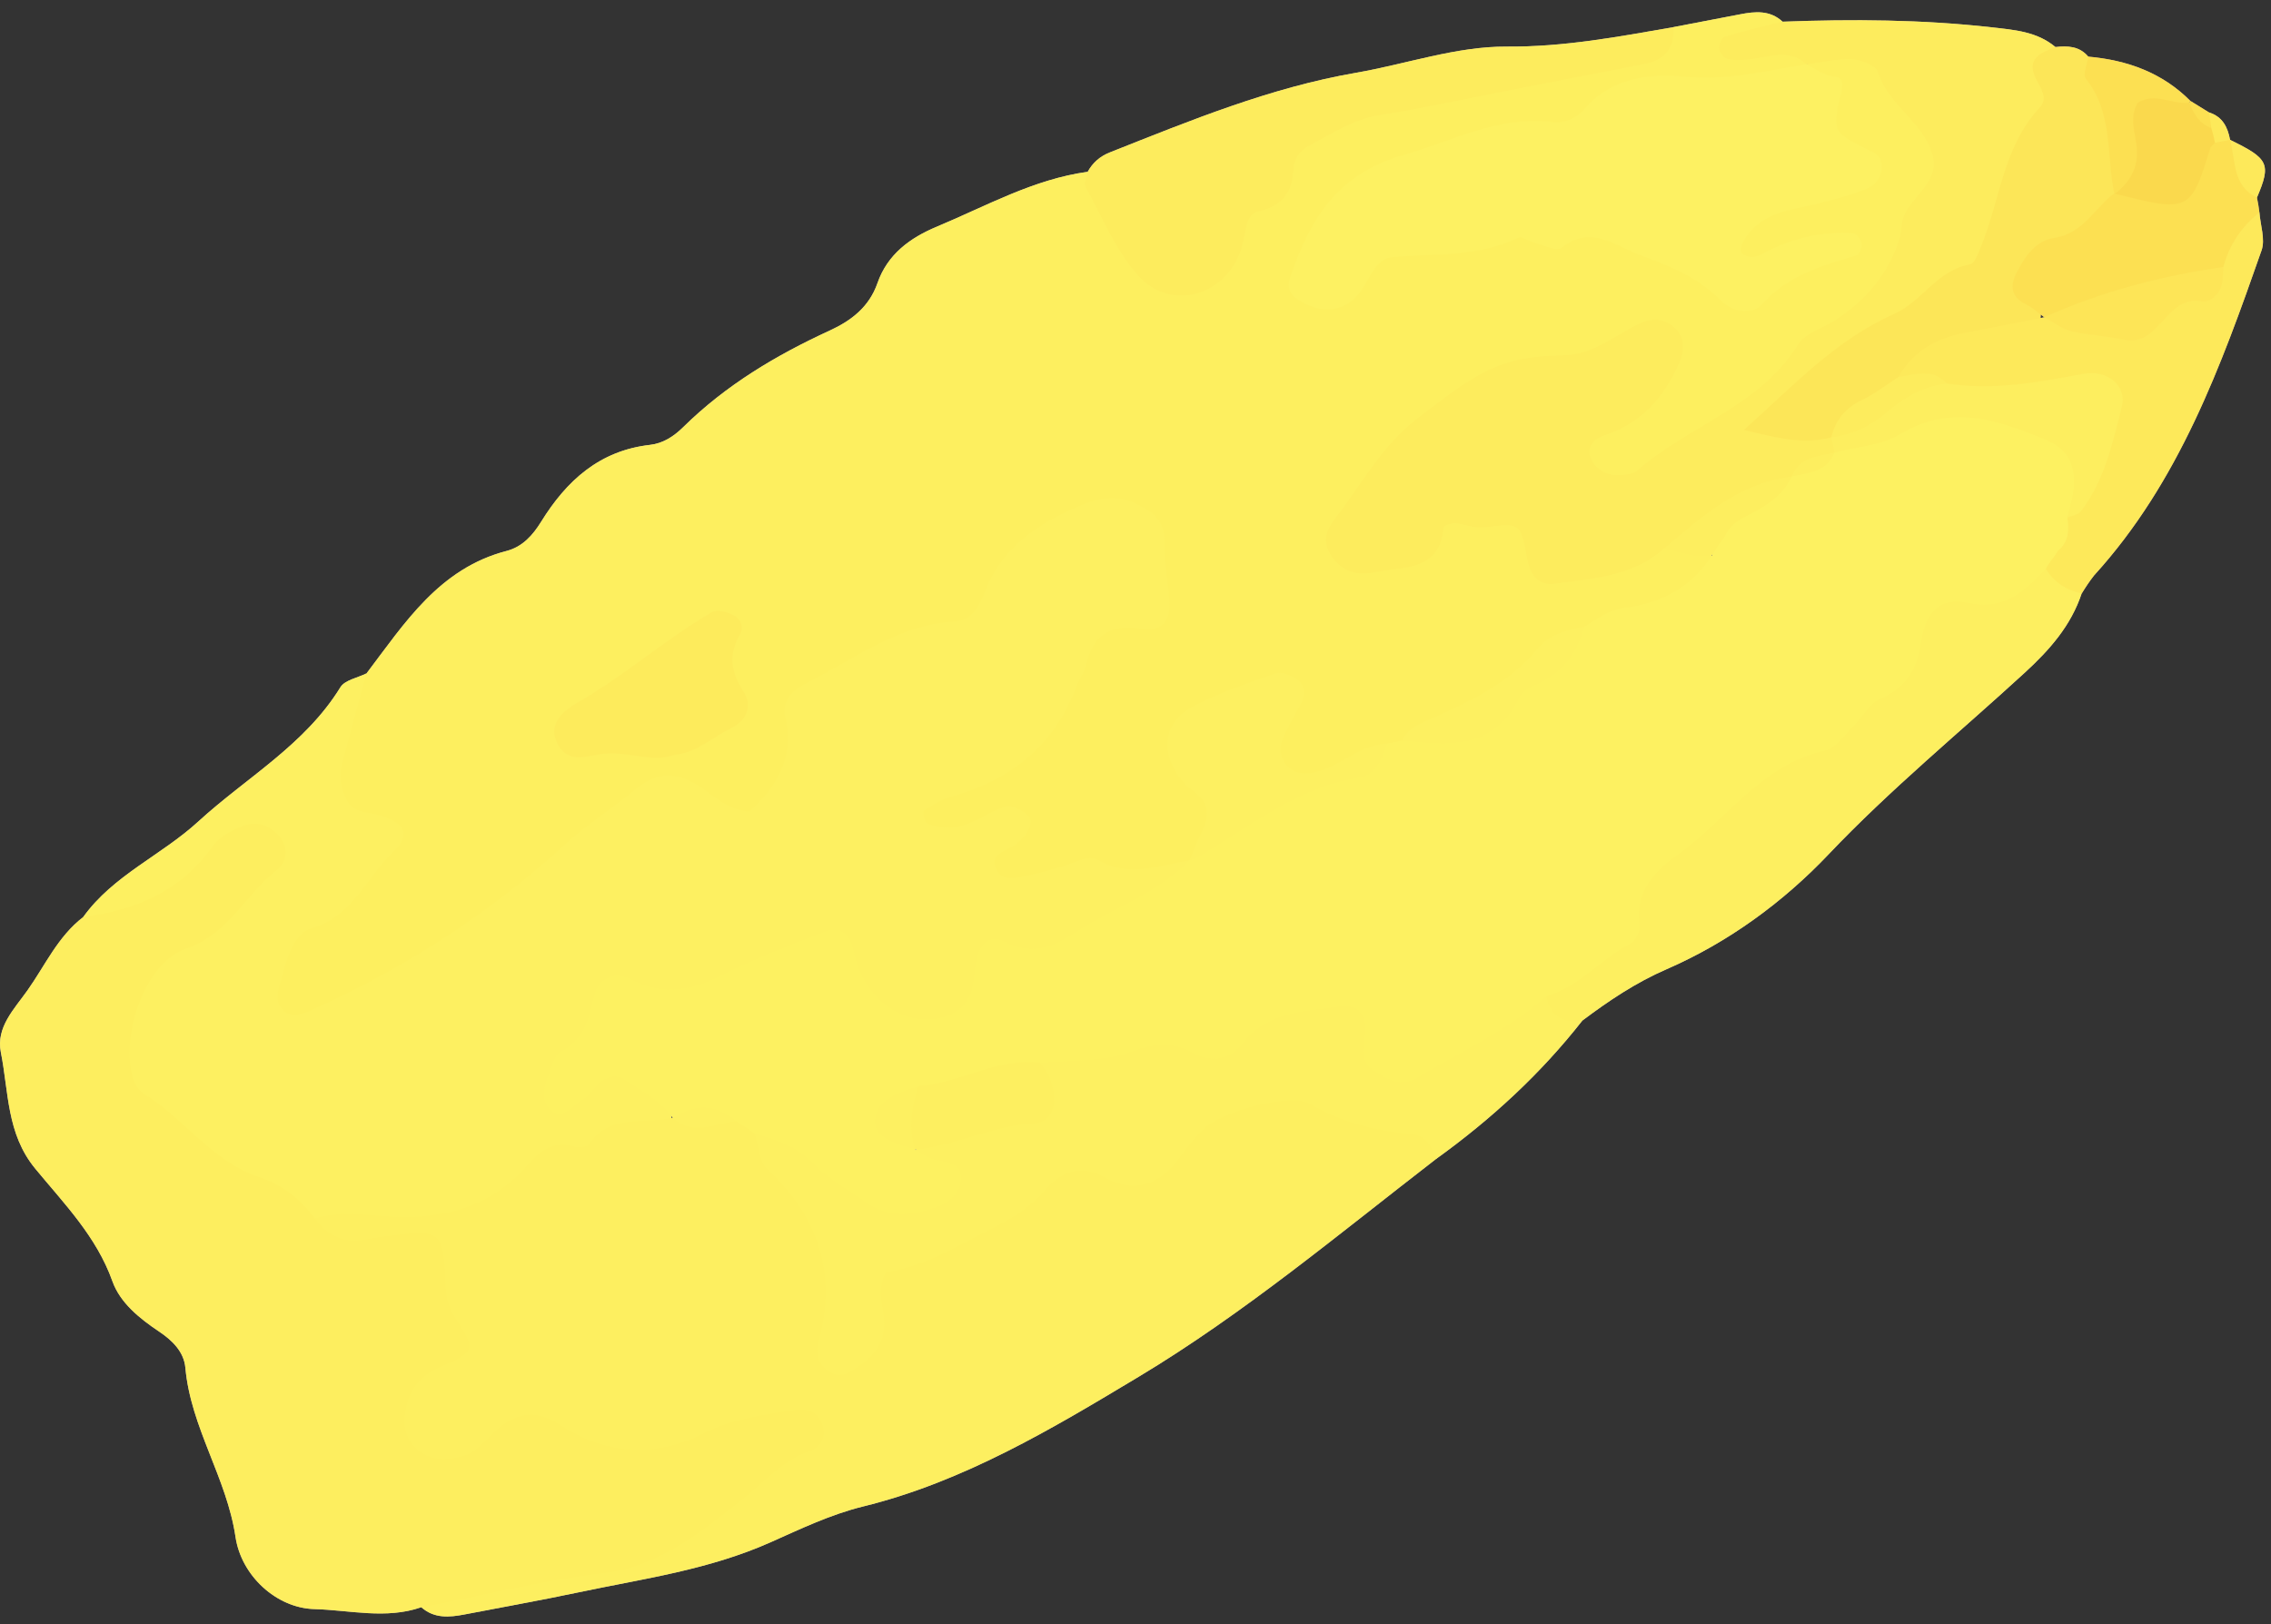 <svg width="151" height="108" viewBox="0 0 151 108" fill="none" xmlns="http://www.w3.org/2000/svg">
<rect x="0" y="0" width="151" height="108" fill="#333333" stroke="none"/>
<path d="M24.37 44.782C26.913 41.425 29.216 37.797 33.682 36.638C34.747 36.362 35.431 35.582 35.975 34.703C37.671 31.962 39.859 29.966 43.225 29.583C44.089 29.485 44.802 29.02 45.436 28.396C48.257 25.617 51.599 23.62 55.174 21.979C56.612 21.319 57.793 20.406 58.342 18.829C59.011 16.907 60.511 15.814 62.3 15.069C65.582 13.7 68.717 11.922 72.318 11.425C73.925 12.533 74.587 14.37 75.733 15.835C77.436 18.014 79.735 18.73 81.008 15.979C85.385 6.512 93.941 5.485 102.692 4.365C105.62 3.99 108.9 4.273 111.266 1.803C112.743 1.521 114.221 1.239 115.696 0.953C116.703 0.756 117.687 0.666 118.525 1.441C117.134 3.448 121.104 2.53 120.099 4.329C119.515 5.256 118.594 5.985 117.602 5.923C111.487 5.539 106.175 8.839 100.303 9.567C96.712 10.012 93.344 11.36 90.393 13.445C88.904 14.496 87.631 15.998 88.201 18.211C96.976 14.409 105.728 12.532 114.317 18.244C116.643 19.791 117.686 17.819 119.65 17.086C117.777 17.402 115.856 19.401 114.939 16.807C114.334 15.098 116.041 14.158 117.378 13.361C118.847 12.486 120.706 12.58 122.421 11.24C120.264 9.409 122.179 6.311 120.094 4.319C122.012 2.029 124.154 2.477 125.799 4.349C127.991 6.844 130.403 9.164 128.895 13.376C126.272 20.7 120.04 24.427 114.604 28.983C113.186 30.17 111.437 31.009 109.783 31.903C108.114 32.805 106.377 32.871 105.233 31.136C104.021 29.297 105.617 28.405 106.821 27.442C107.984 26.512 109.502 25.846 109.599 23.8C102.285 24.458 95.552 26.011 91.436 32.873C90.861 33.831 89.584 34.895 90.734 36.029C91.748 37.03 93.047 36.343 93.961 35.551C97.269 32.678 100.084 32.659 103.157 36.181C105.32 38.659 107.914 36.033 110.324 35.77C111.644 35.611 112.833 35.885 113.815 36.834C113.38 42.024 108.37 40.861 105.577 42.784C101.594 45.074 98.184 48.316 93.784 49.909C93.365 50.149 92.925 50.349 92.48 50.537C91.858 50.824 91.211 51.048 90.573 51.294C85.324 53.315 84.552 52.808 84.108 46.708C81.239 47.813 77.391 47.88 80.625 52.606C81.758 54.262 80.982 55.885 79.841 57.312C79.502 57.667 79.116 57.959 78.691 58.204C75.262 59.587 71.566 58.474 68.055 59.327C66.901 59.607 65.079 59.093 65.333 57.769C65.817 55.257 64.526 55.951 63.212 56.047C61.987 56.136 60.701 55.983 60.467 54.42C60.282 53.184 61.228 52.514 62.182 52.158C66.607 50.504 69.688 47.55 71.426 43.136C72.031 41.599 73.534 41.026 74.908 40.287C76.661 39.344 76.361 37.692 75.704 36.239C75.001 34.682 73.585 34.723 72.174 35.146C71.183 35.444 70.036 35.8 69.518 36.62C66.705 41.073 62.36 43.099 57.625 44.751C55.062 45.646 53.8 47.707 53.209 50.533C52.548 53.7 50.624 55.868 46.879 54.064C43.755 52.559 41.65 54.469 39.566 56.259C34.617 60.512 29.472 64.477 23.499 67.196C21.734 67.999 19.521 69.662 17.996 67.331C16.588 65.182 18.067 63.078 19.554 61.337C20.555 60.164 22.03 59.489 22.999 58.276C23.711 57.383 24.916 56.456 23.668 55.204C19.897 51.428 21.879 48.099 24.375 44.782H24.37Z" fill="#FFF1F3"/>
<path d="M24.37 44.782C23.833 46.761 23.282 48.734 22.767 50.718C22.547 51.57 22.653 52.421 23.057 53.208C23.522 54.114 24.47 53.964 25.258 54.215C27.017 54.776 27.323 55.522 26.137 56.657C24.354 58.361 23.459 60.942 20.695 61.744C19.654 62.046 19.133 63.483 18.834 64.679C18.631 65.493 18.128 66.432 18.768 67.114C19.433 67.824 20.292 67.36 21.103 66.991C27.13 64.24 32.607 60.678 37.51 56.205C39.02 54.828 40.767 53.718 42.35 52.417C43.766 51.252 45.103 51.365 46.562 52.325C47.542 52.97 48.41 53.876 49.837 53.962C51.642 52.322 52.807 50.411 52.221 47.73C51.966 46.569 52.629 45.923 53.687 45.393C56.856 43.8 59.715 41.526 63.483 41.333C64.649 41.273 65.136 40.247 65.523 39.266C66.675 36.335 69.092 34.784 71.809 33.627C72.902 33.162 74.125 32.886 75.302 33.393C76.407 33.871 77.418 34.419 77.409 35.942C77.401 37.297 77.67 38.651 77.761 40.009C77.843 41.246 77.276 42.038 75.916 41.825C73.764 41.491 72.674 42.236 72.202 44.253C72.087 44.741 71.757 45.174 71.577 45.653C70.096 49.605 67.176 51.888 63.196 52.998C62.569 53.173 61.983 53.545 61.437 53.913C61.343 53.975 61.465 54.673 61.634 54.749C62.071 54.944 62.59 55.023 63.077 55.027C64.516 55.041 65.584 54.008 66.875 53.63C67.255 53.519 67.852 53.84 68.232 54.12C68.751 54.503 68.496 55.048 68.214 55.475C68.033 55.75 67.741 55.956 67.483 56.176C66.912 56.658 65.616 56.759 66.328 57.945C66.708 58.578 67.545 58.399 68.198 58.251C69.192 58.023 70.193 57.792 71.149 57.443C71.804 57.205 72.445 56.861 73.094 57.231C75.11 58.376 77.092 57.53 79.087 57.22C77.498 61.874 73.005 62.469 69.303 64.069C68.097 64.591 66.844 64.615 65.801 65.796C62.355 69.697 59.807 69.957 56.669 66.134C54.765 63.815 53.248 63.965 51.014 64.955C48.525 66.059 46.041 67.203 43.157 66.942C40.248 66.68 39.93 69.57 38.155 71.279C41.346 70.652 44.126 70.423 44.658 74.392C40.356 76.947 35.745 78.919 31.359 81.332C28.355 82.984 24.481 82.585 20.966 81.716C17.61 80.056 14.298 78.349 11.422 75.865C6.267 71.408 6.407 66.06 11.939 61.885C13.654 60.59 15.715 59.652 16.44 56.878C12.669 58.502 10.311 63.221 5.533 60.983C7.524 58.206 10.726 56.886 13.183 54.632C16.38 51.703 20.271 49.543 22.635 45.7C22.931 45.22 23.778 45.078 24.369 44.779L24.37 44.782Z" fill="#FFF6F7"/>
<path d="M20.922 81.035C23.101 80.375 25.317 81.047 27.526 80.934C30.675 80.773 33.126 79.741 35.107 77.446C35.97 76.445 36.853 75.883 38.203 76.254C38.497 76.335 39.033 76.288 39.162 76.099C40.57 74.029 42.842 74.791 44.734 74.335C44.948 74.27 45.162 74.205 45.376 74.135C46.261 73.88 47.165 73.836 48.082 73.884C48.554 73.932 49.005 74.055 49.443 74.235C49.869 74.455 50.257 74.727 50.615 75.045C50.96 75.379 51.261 75.751 51.541 76.141C54.388 79.806 57.344 83.433 56.231 88.941C56.741 84.327 59.959 83.015 63.294 81.582C67.4 79.815 70.615 75.848 75.834 76.826C76.736 76.995 77.525 75.797 78.334 75.168C83.21 71.377 90.701 71.393 95.371 75.217C95.963 75.702 95.869 76.424 95.485 77.071C89.017 82.063 82.726 87.338 75.72 91.549C69.928 95.029 64.072 98.539 57.377 100.183C55.234 100.709 53.197 101.687 51.233 102.562C47.104 104.403 42.748 104.985 38.437 105.896C35.936 106.425 33.416 106.869 30.906 107.357C29.88 107.556 28.877 107.645 28.012 106.881C29.743 104.497 32.514 104.526 34.954 104.212C41.321 103.393 46.743 100.881 51.083 95.651C44.513 100.113 37.106 94.315 30.364 97.858C28.964 98.594 27.318 97.686 26.447 96.191C25.482 94.534 25.868 92.923 26.811 91.355C29.943 86.147 29.422 84.898 23.587 83.519C22.227 83.197 20.865 82.879 20.924 81.034L20.922 81.035Z" fill="#FFF2F4"/>
<path d="M20.921 81.035C21.692 82.059 22.676 82.642 23.998 82.481C24.507 82.42 25.009 82.307 25.516 82.243C29.423 81.751 29.476 81.751 29.619 85.614C29.653 86.536 29.945 87.169 30.427 87.908C31.567 89.659 31.571 89.899 29.498 90.787C28.068 91.4 27.262 92.206 26.974 93.672C26.762 94.756 26.904 95.715 27.795 96.439C28.67 97.151 29.679 97.131 30.71 96.863C31.77 96.587 32.337 95.675 33.112 95.025C34.395 93.948 35.647 93.728 37.256 94.776C40.272 96.741 43.583 96.981 46.837 95.306C48.719 94.338 50.745 94.129 52.752 93.783C53.648 93.629 54.481 93.883 54.72 94.91C54.897 95.67 54.497 96.266 53.795 96.506C51.961 97.135 50.789 98.585 49.338 99.717C46.61 101.844 43.893 104.157 40.092 104.608C36.032 105.089 32.035 106.101 28.01 106.881C25.658 107.699 23.256 107.068 20.897 107.004C18.392 106.937 16.041 104.793 15.659 102.203C15.078 98.276 12.682 94.933 12.326 90.96C12.229 89.88 11.443 89.126 10.57 88.543C9.265 87.67 7.983 86.629 7.474 85.201C6.411 82.216 4.253 80.034 2.337 77.706C0.429 75.385 0.583 72.604 0.056 69.976C-0.277 68.317 0.954 67.092 1.829 65.855C3.006 64.191 3.854 62.267 5.533 60.985C9.023 60.539 12.03 59.269 14.157 56.265C14.609 55.627 15.48 55.183 16.251 54.9C17.081 54.595 17.935 54.894 18.545 55.596C19.232 56.387 19.066 57.339 18.391 57.861C16.289 59.487 15.224 62.104 12.33 63.095C9.682 64.003 8.083 68.653 8.763 71.446C8.877 71.911 9.147 72.487 9.526 72.717C12.26 74.376 14.073 77.262 17.302 78.31C18.711 78.767 20 79.748 20.923 81.037L20.921 81.035Z" fill="#FFEDF0"/>
<path d="M120.113 4.275C118.935 3.17 117.609 3.815 116.322 3.939C115.835 3.986 115.324 4.019 114.857 3.912C114.626 3.859 114.343 3.49 114.315 3.239C114.286 2.98 114.482 2.503 114.677 2.443C115.943 2.06 117.237 1.767 118.521 1.442C123.17 1.267 127.812 1.295 132.444 1.818C133.944 1.989 135.441 2.098 136.665 3.126C136.023 10.391 134.392 17.171 127.518 21.277C124.725 22.945 121.956 24.698 119.658 26.969C117.964 28.642 120.523 27.791 120.801 28.382C121.248 28.564 121.629 28.826 121.95 29.175C122.165 29.623 122.147 30.061 121.904 30.491C121.28 31.198 120.47 31.657 119.683 32.148C119.301 32.401 118.898 32.616 118.486 32.813C115.819 33.913 113.519 35.806 110.645 36.464C108.603 38.311 105.988 38.447 103.467 38.802C102.216 38.98 101.735 38.213 101.521 37.011C101.13 34.808 101.049 34.754 98.804 35.05C98.065 35.148 97.486 34.879 96.832 34.793C96.552 34.757 95.99 34.939 95.981 35.058C95.74 38.046 93.26 37.645 91.397 38.05C89.954 38.364 88.952 37.776 88.39 36.729C87.887 35.791 88.339 35.046 88.846 34.39C90.595 32.13 91.877 29.629 94.325 27.764C98.097 24.89 99.624 23.682 103.884 23.639C105.942 23.617 107.316 22.323 108.971 21.545C109.861 21.127 110.63 21.166 111.32 21.779C112.056 22.433 112.007 23.309 111.647 24.131C110.656 26.401 109.136 28.144 106.696 28.938C105.964 29.176 105.47 29.754 105.768 30.462C106.115 31.289 106.922 31.688 107.866 31.59C108.197 31.557 108.603 31.517 108.833 31.316C112.248 28.321 116.995 27.051 119.557 22.91C120.036 22.135 121.241 21.82 122.089 21.26C124.149 19.899 125.653 18.102 126.356 15.7C126.451 15.376 126.417 15.017 126.497 14.687C126.888 13.07 129.099 12.218 128.473 10.203C127.812 8.078 125.558 6.978 124.872 4.795C124.734 4.356 123.759 3.963 123.152 3.934C122.147 3.884 121.127 4.146 120.114 4.277V4.275H120.113Z" fill="#FFE6EA"/>
<path d="M95.483 77.071C95.199 76.235 94.813 75.487 93.799 75.406C91.413 75.215 89.181 74.626 87.071 73.4C85.817 72.672 81.288 73.888 80.029 75.08C79.416 75.659 78.899 76.351 78.399 77.036C77.103 78.806 75.385 79.391 73.497 78.322C71.735 77.325 70.439 78.028 69.438 79.201C68.044 80.834 66.188 81.54 64.405 82.507C62.609 83.479 60.805 84.317 58.905 84.618C58.273 85.765 58.717 86.773 58.787 87.771C58.882 89.109 58.258 90.046 57.213 90.775C56.655 91.163 56.072 91.653 55.368 91.339C54.489 90.948 54.164 90.172 54.42 89.236C55.663 84.69 54.436 80.928 51.005 77.739C50.462 77.234 50.434 76.177 50.167 75.376C52.27 74.145 53.688 75.614 55.184 76.681C56.572 77.671 57.874 78.817 59.646 79.051C62.559 79.435 60.743 77.485 60.882 76.495C61.867 74.857 63.618 74.47 65.226 74.166C67.562 73.723 68.703 72.36 69.204 70.212C71.21 68.604 73.777 68.636 76.028 68.549C79.313 68.421 82.26 67.802 85.285 66.506C87.791 65.432 90.7 65.051 92.198 68.516C93.112 70.633 94.555 69.862 95.999 69.172C98.139 68.151 99.914 66.42 102.327 65.929C103.629 66.065 104.537 66.794 105.213 67.867C102.429 71.42 99.141 74.44 95.486 77.071H95.483Z" fill="#FFF6F7"/>
<path d="M105.212 67.867C103.896 68.085 103.094 67.542 102.805 66.24C108.376 59.572 112.895 51.86 121.313 48.039C122.813 47.358 124.456 46.045 124.98 44.605C126.791 39.623 131.015 38.653 135.327 37.617C136.741 37.578 137.815 38.117 138.416 39.45C137.7 41.611 136.284 43.213 134.616 44.744C130.253 48.745 125.678 52.498 121.577 56.819C118.566 59.991 114.903 62.675 110.825 64.446C108.752 65.347 106.973 66.548 105.212 67.868V67.867Z" fill="#FFF2F4"/>
<path d="M111.263 1.805C111.359 3.238 110.658 4.007 109.276 4.269C106.1 4.872 102.93 5.505 99.757 6.123C97.084 6.644 94.422 7.231 91.735 7.653C89.983 7.928 88.586 8.873 87.089 9.66C86.434 10.005 86.032 10.538 85.999 11.255C85.924 12.812 85.271 13.689 83.647 14.063C82.835 14.249 82.831 15.395 82.62 16.232C81.78 19.578 77.969 20.843 75.695 18.341C74.181 16.676 73.294 14.436 72.181 12.424C72.051 12.19 72.263 11.765 72.318 11.429C72.656 10.817 73.13 10.397 73.803 10.131C79.143 8.014 84.454 5.828 90.162 4.84C93.511 4.26 96.849 3.075 100.185 3.099C103.986 3.127 107.597 2.446 111.263 1.806V1.805Z" fill="#FFE7EB"/>
<path d="M121.764 29.075C119.891 29.585 118.093 29.101 115.964 28.587C119.212 25.685 122.044 22.611 125.953 20.876C127.803 20.055 128.812 17.957 130.995 17.586C131.303 17.534 131.548 16.813 131.733 16.364C133.001 13.28 133.19 9.75 135.634 7.146C136.182 6.563 135.714 5.885 135.399 5.285C134.674 3.9 135.69 3.524 136.663 3.128C137.482 3.032 138.263 3.067 138.85 3.765C141.151 6.441 141.856 9.508 141.094 12.935C140.652 14.231 139.931 15.482 138.708 15.982C136.089 17.051 135.791 19.209 135.646 21.543C133.29 23.652 129.672 23.005 127.419 25.327C125.861 26.667 124.198 27.863 122.425 28.904C122.206 28.964 121.984 29.019 121.762 29.075H121.764Z" fill="#FDD2D9"/>
<path d="M126.221 25.073C127.183 23.368 128.702 22.497 130.576 22.143C132.361 21.806 134.143 21.448 135.927 21.099C136.153 21.046 136.379 20.992 136.604 20.935C140.619 21.452 144.253 20.912 146.769 17.272C147.599 15.867 148.016 14.001 150.231 14.132C150.293 14.976 150.63 15.916 150.373 16.648C147.671 24.365 144.886 32.056 139.241 38.26C138.94 38.641 138.672 39.046 138.42 39.459L138.417 39.453C137.388 39.262 136.596 38.717 136.03 37.84C136.015 37.625 136 37.409 135.98 37.193C136.044 36.758 136.158 36.337 136.306 35.923C136.599 35.076 136.925 34.243 137.36 33.454C137.889 32.593 138.234 31.651 138.621 30.726C139.96 27.527 139.404 25.826 135.489 26.637C133.494 27.051 131.5 26.939 129.528 26.413C128.37 26.106 127.135 25.985 126.224 25.074L126.221 25.073Z" fill="#FFDCE2"/>
<path d="M150.23 14.13C149.03 15.074 148.228 16.282 147.828 17.756C144.161 19.941 140.314 21.485 135.925 21.096V21.099C135.518 20.804 135.142 20.445 134.697 20.229C133.698 19.743 133.646 18.988 134.081 18.147C134.631 17.077 135.336 16.01 136.596 15.821C138.507 15.536 139.265 13.856 140.577 12.853C140.793 12.787 141.011 12.721 141.226 12.652C144.077 12.944 145.443 10.865 146.976 9.045C147.449 8.938 147.882 9.024 148.278 9.3C149.474 10.3 149.796 11.705 150.066 13.136C150.134 13.465 150.188 13.796 150.229 14.129L150.23 14.13Z" fill="#FABEC7"/>
<path d="M140.577 12.855C140.056 10.292 140.506 7.499 138.689 5.228C138.472 4.957 138.785 4.264 138.852 3.766C141.442 3.996 143.769 4.829 145.641 6.713C145.5 6.889 145.359 7.066 145.224 7.246C142.265 7.956 144.233 12.691 140.633 12.881L140.575 12.855H140.577Z" fill="#FABEC7"/>
<path d="M150.067 13.138C148.416 12.352 148.659 10.681 148.279 9.302C150.856 10.55 151.018 10.899 150.067 13.138Z" fill="#FFDCE2"/>
<path d="M145.642 6.712C146.054 6.967 146.468 7.222 146.881 7.477C147.433 7.809 147.499 8.217 147.078 8.704C145.65 8.831 145.255 8.117 145.562 6.833L145.642 6.712Z" fill="#FABEC7"/>
<path d="M147.031 8.509C146.981 8.166 146.931 7.821 146.881 7.477C147.775 7.757 148.124 8.454 148.279 9.301C147.945 9.367 147.61 9.429 147.274 9.49C146.812 9.257 146.712 8.935 147.031 8.508V8.509Z" fill="#FFDCE2"/>
<path d="M137.46 34.427C137.59 35.259 137.551 36.043 136.83 36.631C136.593 37.056 136.233 37.398 136.025 37.841L136.028 37.838C134.601 39.262 133.355 40.626 130.839 40.086C129.028 39.696 128.026 40.673 127.742 42.646C127.469 44.553 126.732 45.733 124.969 46.5C124.262 46.807 123.827 47.707 123.226 48.297C122.632 48.881 122.063 49.755 121.354 49.912C117.092 50.848 114.797 54.53 111.539 56.841C110.116 57.85 108.655 59.274 109.023 61.511C109.087 61.898 108.734 62.588 108.382 62.768C106.422 63.773 105.003 65.639 102.803 66.24C100.229 68.495 97.133 69.922 94.225 71.646C93.151 72.283 92.281 71.792 91.416 71.22C90.604 70.684 90.562 70.024 90.743 69.057C91.035 67.505 90.342 66.722 89.012 66.92C86.702 67.266 84.239 67.223 82.575 69.405C81.773 70.457 80.555 70.669 79.368 70.015C77.908 69.207 76.663 69.383 75.069 69.961C73.244 70.621 71.123 70.464 69.132 70.661C67.12 72.566 64.358 72.498 61.973 73.402C60.621 73.733 59.851 74.37 60.688 75.863C60.743 76.062 60.789 76.258 60.836 76.454C61.276 76.69 61.691 77.035 62.157 77.136C62.988 77.315 63.981 77.321 63.876 78.483C63.798 79.372 63.112 79.959 62.259 80.262C60.586 80.854 58.956 80.991 57.422 79.84C56.339 79.025 55.081 78.387 54.161 77.423C53.025 76.233 51.648 75.758 50.163 75.379C49.79 75.067 49.36 74.838 48.959 74.565C47.605 73.452 46.131 74.565 44.73 74.336C43.829 73.012 42.382 72.409 41.289 71.616C39.792 71.342 39.513 72.677 38.681 73.151C38.021 73.528 37.379 74.584 36.538 73.706C35.899 73.039 36.263 72.095 36.569 71.297C36.748 70.828 36.895 70.158 37.256 69.977C38.829 69.184 39.152 67.787 39.517 66.26C39.781 65.158 40.794 64.545 41.902 65.128C44.114 66.293 46.082 65.876 48.191 64.786C50.286 63.703 52.523 62.888 54.725 62.023C55.883 61.567 56.501 62.027 56.778 63.385C57.323 66.06 59.521 67.981 61.925 67.797C63.191 67.699 64.242 67.135 64.634 65.827C64.827 65.186 64.796 64.48 64.944 63.822C65.152 62.891 65.771 62.117 66.711 62.606C68.483 63.525 69.863 63.122 71.429 62.078C73.941 60.404 76.939 59.493 79.083 57.224C81.412 54.457 83.974 52.148 87.865 51.831C89.571 51.692 91.006 50.676 92.227 49.452C92.562 49.383 92.898 49.317 93.235 49.252C98.464 48.622 101.735 44.856 105.37 41.671C106.219 41.164 106.931 40.558 108.053 40.417C110.444 40.12 112.515 39.036 113.86 36.888C113.823 36.663 113.785 36.437 113.746 36.212C113.778 35.754 113.906 35.322 114.123 34.916C115.416 33.26 117.651 33.055 119.129 31.681C119.784 30.634 121.335 31.186 121.963 30.091C125.585 26.505 129.939 26.002 134.6 27.277C138.546 28.357 139.24 30.269 137.455 34.427H137.46Z" fill="#FFF9F9"/>
<path d="M120.114 4.277C120.554 4.511 120.98 4.779 121.437 4.972C121.963 5.196 122.727 4.89 122.428 6.123C121.795 8.739 121.909 8.792 124.054 9.884C124.517 10.119 124.999 10.246 125.091 10.832C125.214 11.609 124.799 12.256 124.2 12.514C123.117 12.982 121.948 13.264 120.797 13.557C119.48 13.894 118.105 13.989 116.949 14.864C116.165 15.457 115.452 16.598 115.868 16.88C116.58 17.363 117.125 16.884 117.731 16.596C119.454 15.779 121.277 15.382 123.184 15.501C123.406 15.514 123.733 15.909 123.774 16.165C123.816 16.426 123.622 16.932 123.43 16.988C121.145 17.672 118.898 18.287 117.186 20.214C116.485 21.004 115.164 20.746 114.381 19.951C112.883 18.429 110.984 17.667 109.07 16.97C107.408 16.365 105.793 14.9 103.825 16.485C103.501 16.746 102.569 16.273 101.924 16.111C101.595 16.028 101.189 15.694 100.977 15.798C98.308 17.103 95.427 16.852 92.602 17.099C91.512 17.195 91.138 18.379 90.568 19.236C89.532 20.794 87.844 20.984 86.211 19.867C85.749 19.55 85.577 19.065 85.754 18.536C87.046 14.681 88.842 11.586 93.307 10.31C96.568 9.378 99.596 7.701 103.138 8.102C104.074 8.208 104.799 7.887 105.396 7.199C107.166 5.156 109.694 4.878 111.999 5.104C114.827 5.381 117.426 4.698 120.111 4.272V4.275L120.114 4.277Z" fill="#FFF9FA"/>
<path d="M44.902 50.188C43.27 50.779 41.603 49.87 39.913 50.154C38.954 50.315 37.823 50.719 37.152 49.612C36.274 48.16 37.511 47.227 38.395 46.721C41.54 44.926 44.241 42.499 47.358 40.692C47.683 40.504 48.342 40.7 48.756 40.903C49.225 41.133 49.482 41.698 49.206 42.177C48.442 43.508 48.578 44.666 49.413 45.949C50.058 46.94 49.688 47.902 48.578 48.44C47.371 49.027 46.364 50.035 44.901 50.189L44.902 50.188Z" fill="#FFE4E9"/>
<path d="M92.233 49.451C91.962 50.485 91.444 51.57 90.414 51.727C86.209 52.365 83.064 55.045 79.574 57.068C79.431 57.151 79.252 57.172 79.09 57.222C79.351 56.604 79.576 55.967 79.881 55.371C80.402 54.355 80.452 53.452 79.454 52.689C79.186 52.484 78.906 52.28 78.688 52.029C77.126 50.226 77.264 48.09 79.236 47.026C80.989 46.079 82.918 45.444 84.807 44.782C85.193 44.646 85.83 44.887 86.211 45.154C86.846 45.6 86.81 46.259 86.439 46.92C86.027 47.652 85.601 48.383 85.277 49.156C84.995 49.827 85.175 50.542 85.678 51.021C86.19 51.507 86.905 51.501 87.584 51.319C89.209 50.883 90.46 49.513 92.234 49.451H92.233Z" fill="#FFF6F7"/>
<path d="M105.374 41.669C104.933 43.184 104.157 44.446 102.739 45.248C102.155 45.58 101.319 45.823 101.074 46.336C99.376 49.883 96.342 49.617 93.239 49.251C93.619 48.412 94.376 48.132 95.168 47.786C97.785 46.637 100.37 45.4 102.248 43.125C103.069 42.131 104.212 41.898 105.374 41.669Z" fill="#FFF6F7"/>
<path d="M119.135 31.681C118.529 33.017 117.334 33.695 116.117 34.317C115.487 34.641 114.953 35.01 114.678 35.683C114.378 36.065 114.107 36.466 113.865 36.887C112.737 37.163 111.707 36.694 110.645 36.464C113.166 34.32 115.638 32.092 119.135 31.681Z" fill="#FFEDF0"/>
<path d="M44.734 74.335C46.251 73.338 47.66 73.414 48.963 74.564C47.543 74.692 46.08 75.605 44.734 74.335Z" fill="#FFF6F7"/>
<path d="M137.46 34.426C137.608 33.764 137.831 33.108 137.885 32.438C138.005 30.959 137.531 29.863 136.002 29.234C132.809 27.922 129.731 26.833 126.344 28.872C125.094 29.624 123.439 29.705 121.968 30.092C121.901 29.752 121.832 29.414 121.764 29.075C124.284 27.794 125.996 24.776 129.449 25.5C132.517 25.979 135.502 25.42 138.503 24.859C140.117 24.557 141.445 25.64 141.085 27.05C140.47 29.461 139.938 31.956 138.367 34.002C138.185 34.237 137.767 34.29 137.459 34.426H137.46Z" fill="#FFEDF0"/>
<path d="M121.968 30.09C121.468 31.412 120.24 31.438 119.135 31.681C119.634 30.357 120.863 30.335 121.968 30.09Z" fill="#FFEDF0"/>
<path d="M61.066 72.222C63.82 72.034 66.28 70.331 69.134 70.661C69.329 70.941 69.572 71.198 69.71 71.504C70.446 73.127 70.094 74.633 68.74 74.704C65.982 74.847 63.537 76.188 60.837 76.453C59.271 74.954 59.623 73.558 61.065 72.222H61.066Z" fill="#FFF2F4"/>
<path d="M129.451 25.499C127.868 25.655 126.579 26.445 125.406 27.441C124.343 28.343 123.144 28.895 121.765 29.073C122.04 27.913 122.705 27.118 123.806 26.594C124.66 26.188 125.42 25.587 126.222 25.071C127.339 24.899 128.494 24.45 129.451 25.499Z" fill="#FFE6EA"/>
<path d="M135.927 21.096C139.726 19.385 143.714 18.348 147.829 17.756C147.807 18.093 147.806 18.434 147.759 18.767C147.644 19.558 146.962 20.14 146.388 20.037C143.975 19.607 143.612 23.13 141.195 22.588C140.042 22.329 138.839 22.296 137.693 22.017C137.067 21.864 136.514 21.412 135.928 21.096H135.927Z" fill="#FED1D8"/>
<path d="M147.031 8.509C147.129 8.833 147.21 9.16 147.274 9.491C147.164 9.62 146.998 9.729 146.952 9.877C145.673 14.067 145.54 14.132 140.633 12.88C141.63 12.106 142.194 11.14 142.075 9.828C141.984 8.841 141.549 7.841 142.133 6.843C143.262 6.117 144.417 6.955 145.562 6.832C145.867 7.552 146.22 8.232 147.029 8.509H147.031Z" fill="#F6A9B4"/>
<path d="M61.066 72.222C60.623 73.613 60.397 75.015 60.839 76.453C59.7 76.112 58.134 75.719 58.16 74.53C58.19 73.127 59.772 72.614 61.066 72.224V72.222Z" fill="#FFF6F7"/>
<path d="M113.865 36.887C114.135 36.485 114.407 36.084 114.678 35.683C114.407 36.085 114.135 36.485 113.865 36.887Z" fill="#FFF1F3"/>
<g style="mix-blend-mode:multiply" opacity="0.7">
<path d="M24.37 44.782C26.913 41.425 29.216 37.797 33.682 36.638C34.747 36.362 35.431 35.582 35.975 34.703C37.671 31.962 39.859 29.966 43.225 29.583C44.089 29.485 44.802 29.02 45.436 28.396C48.257 25.617 51.599 23.62 55.174 21.979C56.612 21.319 57.793 20.406 58.342 18.829C59.011 16.907 60.511 15.814 62.3 15.069C65.582 13.7 68.717 11.922 72.318 11.425C73.925 12.533 74.587 14.37 75.733 15.835C77.436 18.014 79.735 18.73 81.008 15.979C85.385 6.512 93.941 5.485 102.692 4.365C105.62 3.99 108.9 4.273 111.266 1.803C112.743 1.521 114.221 1.239 115.696 0.953C116.703 0.756 117.687 0.666 118.525 1.441C117.134 3.448 121.104 2.53 120.099 4.329C119.515 5.256 118.594 5.985 117.602 5.923C111.487 5.539 106.175 8.839 100.303 9.567C96.712 10.012 93.344 11.36 90.393 13.445C88.904 14.496 87.631 15.998 88.201 18.211C96.976 14.409 105.728 12.532 114.317 18.244C116.643 19.791 117.686 17.819 119.65 17.086C117.777 17.402 115.856 19.401 114.939 16.807C114.334 15.098 116.041 14.158 117.378 13.361C118.847 12.486 120.706 12.58 122.421 11.24C120.264 9.409 122.179 6.311 120.094 4.319C122.012 2.029 124.154 2.477 125.799 4.349C127.991 6.844 130.403 9.164 128.895 13.376C126.272 20.7 120.04 24.427 114.604 28.983C113.186 30.17 111.437 31.009 109.783 31.903C108.114 32.805 106.377 32.871 105.233 31.136C104.021 29.297 105.617 28.405 106.821 27.442C107.984 26.512 109.502 25.846 109.599 23.8C102.285 24.458 95.552 26.011 91.436 32.873C90.861 33.831 89.584 34.895 90.734 36.029C91.748 37.03 93.047 36.343 93.961 35.551C97.269 32.678 100.084 32.659 103.157 36.181C105.32 38.659 107.914 36.033 110.324 35.77C111.644 35.611 112.833 35.885 113.815 36.834C113.38 42.024 108.37 40.861 105.577 42.784C101.594 45.074 98.184 48.316 93.784 49.909C93.365 50.149 92.925 50.349 92.48 50.537C91.858 50.824 91.211 51.048 90.573 51.294C85.324 53.315 84.552 52.808 84.108 46.708C81.239 47.813 77.391 47.88 80.625 52.606C81.758 54.262 80.982 55.885 79.841 57.312C79.502 57.667 79.116 57.959 78.691 58.204C75.262 59.587 71.566 58.474 68.055 59.327C66.901 59.607 65.079 59.093 65.333 57.769C65.817 55.257 64.526 55.951 63.212 56.047C61.987 56.136 60.701 55.983 60.467 54.42C60.282 53.184 61.228 52.514 62.182 52.158C66.607 50.504 69.688 47.55 71.426 43.136C72.031 41.599 73.534 41.026 74.908 40.287C76.661 39.344 76.361 37.692 75.704 36.239C75.001 34.682 73.585 34.723 72.174 35.146C71.183 35.444 70.036 35.8 69.518 36.62C66.705 41.073 62.36 43.099 57.625 44.751C55.062 45.646 53.8 47.707 53.209 50.533C52.548 53.7 50.624 55.868 46.879 54.064C43.755 52.559 41.65 54.469 39.566 56.259C34.617 60.512 29.472 64.477 23.499 67.196C21.734 67.999 19.521 69.662 17.996 67.331C16.588 65.182 18.067 63.078 19.554 61.337C20.555 60.164 22.03 59.489 22.999 58.276C23.711 57.383 24.916 56.456 23.668 55.204C19.897 51.428 21.879 48.099 24.375 44.782H24.37Z" fill="#FCEE21"/>
<path d="M24.37 44.782C23.833 46.761 23.282 48.734 22.767 50.718C22.547 51.57 22.653 52.421 23.057 53.208C23.522 54.114 24.47 53.964 25.258 54.215C27.017 54.776 27.323 55.522 26.137 56.657C24.354 58.361 23.459 60.942 20.695 61.744C19.654 62.046 19.133 63.483 18.834 64.679C18.631 65.493 18.128 66.432 18.768 67.114C19.433 67.824 20.292 67.36 21.103 66.991C27.13 64.24 32.607 60.678 37.51 56.205C39.02 54.828 40.767 53.718 42.35 52.417C43.766 51.252 45.103 51.365 46.562 52.325C47.542 52.97 48.41 53.876 49.837 53.962C51.642 52.322 52.807 50.411 52.221 47.73C51.966 46.569 52.629 45.923 53.687 45.393C56.856 43.8 59.715 41.526 63.483 41.333C64.649 41.273 65.136 40.247 65.523 39.266C66.675 36.335 69.092 34.784 71.809 33.627C72.902 33.162 74.125 32.886 75.302 33.393C76.407 33.871 77.418 34.419 77.409 35.942C77.401 37.297 77.67 38.651 77.761 40.009C77.843 41.246 77.276 42.038 75.916 41.825C73.764 41.491 72.674 42.236 72.202 44.253C72.087 44.741 71.757 45.174 71.577 45.653C70.096 49.605 67.176 51.888 63.196 52.998C62.569 53.173 61.983 53.545 61.437 53.913C61.343 53.975 61.465 54.673 61.634 54.749C62.071 54.944 62.59 55.023 63.077 55.027C64.516 55.041 65.584 54.008 66.875 53.63C67.255 53.519 67.852 53.84 68.232 54.12C68.751 54.503 68.496 55.048 68.214 55.475C68.033 55.75 67.741 55.956 67.483 56.176C66.912 56.658 65.616 56.759 66.328 57.945C66.708 58.578 67.545 58.399 68.198 58.251C69.192 58.023 70.193 57.792 71.149 57.443C71.804 57.205 72.445 56.861 73.094 57.231C75.11 58.376 77.092 57.53 79.087 57.22C77.498 61.874 73.005 62.469 69.303 64.069C68.097 64.591 66.844 64.615 65.801 65.796C62.355 69.697 59.807 69.957 56.669 66.134C54.765 63.815 53.248 63.965 51.014 64.955C48.525 66.059 46.041 67.203 43.157 66.942C40.248 66.68 39.93 69.57 38.155 71.279C41.346 70.652 44.126 70.423 44.658 74.392C40.356 76.947 35.745 78.919 31.359 81.332C28.355 82.984 24.481 82.585 20.966 81.716C17.61 80.056 14.298 78.349 11.422 75.865C6.267 71.408 6.407 66.06 11.939 61.885C13.654 60.59 15.715 59.652 16.44 56.878C12.669 58.502 10.311 63.221 5.533 60.983C7.524 58.206 10.726 56.886 13.183 54.632C16.38 51.703 20.271 49.543 22.635 45.7C22.931 45.22 23.778 45.078 24.369 44.779L24.37 44.782Z" fill="#FCEE21"/>
<path d="M20.922 81.035C23.101 80.375 25.317 81.047 27.526 80.934C30.675 80.773 33.126 79.741 35.107 77.446C35.97 76.445 36.853 75.883 38.203 76.254C38.497 76.335 39.033 76.288 39.162 76.099C40.57 74.029 42.842 74.791 44.734 74.335C44.948 74.27 45.162 74.205 45.376 74.135C46.261 73.88 47.165 73.836 48.082 73.884C48.554 73.932 49.005 74.055 49.443 74.235C49.869 74.455 50.257 74.727 50.615 75.045C50.96 75.379 51.261 75.751 51.541 76.141C54.388 79.806 57.344 83.433 56.231 88.941C56.741 84.327 59.959 83.015 63.294 81.582C67.4 79.815 70.615 75.848 75.834 76.826C76.736 76.995 77.525 75.797 78.334 75.168C83.21 71.377 90.701 71.393 95.371 75.217C95.963 75.702 95.869 76.424 95.485 77.071C89.017 82.063 82.726 87.338 75.72 91.549C69.928 95.029 64.072 98.539 57.377 100.183C55.234 100.709 53.197 101.687 51.233 102.562C47.104 104.403 42.748 104.985 38.437 105.896C35.936 106.425 33.416 106.869 30.906 107.357C29.88 107.556 28.877 107.645 28.012 106.881C29.743 104.497 32.514 104.526 34.954 104.212C41.321 103.393 46.743 100.881 51.083 95.651C44.513 100.113 37.106 94.315 30.364 97.858C28.964 98.594 27.318 97.686 26.447 96.191C25.482 94.534 25.868 92.923 26.811 91.355C29.943 86.147 29.422 84.898 23.587 83.519C22.227 83.197 20.865 82.879 20.924 81.034L20.922 81.035Z" fill="#FCEE21"/>
<path d="M20.921 81.035C21.692 82.059 22.676 82.642 23.998 82.481C24.507 82.42 25.009 82.307 25.516 82.243C29.423 81.751 29.476 81.751 29.619 85.614C29.653 86.536 29.945 87.169 30.427 87.908C31.567 89.659 31.571 89.899 29.498 90.787C28.068 91.4 27.262 92.206 26.974 93.672C26.762 94.756 26.904 95.715 27.795 96.439C28.67 97.151 29.679 97.131 30.71 96.863C31.77 96.587 32.337 95.675 33.112 95.025C34.395 93.948 35.647 93.728 37.256 94.776C40.272 96.741 43.583 96.981 46.837 95.306C48.719 94.338 50.745 94.129 52.752 93.783C53.648 93.629 54.481 93.883 54.72 94.91C54.897 95.67 54.497 96.266 53.795 96.506C51.961 97.135 50.789 98.585 49.338 99.717C46.61 101.844 43.893 104.157 40.092 104.608C36.032 105.089 32.035 106.101 28.01 106.881C25.658 107.699 23.256 107.068 20.897 107.004C18.392 106.937 16.041 104.793 15.659 102.203C15.078 98.276 12.682 94.933 12.326 90.96C12.229 89.88 11.443 89.126 10.57 88.543C9.265 87.67 7.983 86.629 7.474 85.201C6.411 82.216 4.253 80.034 2.337 77.706C0.429 75.385 0.583 72.604 0.056 69.976C-0.277 68.317 0.954 67.092 1.829 65.855C3.006 64.191 3.854 62.267 5.533 60.985C9.023 60.539 12.03 59.269 14.157 56.265C14.609 55.627 15.48 55.183 16.251 54.9C17.081 54.595 17.935 54.894 18.545 55.596C19.232 56.387 19.066 57.339 18.391 57.861C16.289 59.487 15.224 62.104 12.33 63.095C9.682 64.003 8.083 68.653 8.763 71.446C8.877 71.911 9.147 72.487 9.526 72.717C12.26 74.376 14.073 77.262 17.302 78.31C18.711 78.767 20 79.748 20.923 81.037L20.921 81.035Z" fill="#FCEE21"/>
<path d="M120.113 4.275C118.935 3.17 117.609 3.815 116.322 3.939C115.835 3.986 115.324 4.019 114.857 3.912C114.626 3.859 114.343 3.49 114.315 3.239C114.286 2.98 114.482 2.503 114.677 2.443C115.943 2.06 117.237 1.767 118.521 1.442C123.17 1.267 127.812 1.295 132.444 1.818C133.944 1.989 135.441 2.098 136.665 3.126C136.023 10.391 134.392 17.171 127.518 21.277C124.725 22.945 121.956 24.698 119.658 26.969C117.964 28.642 120.523 27.791 120.801 28.382C121.248 28.564 121.629 28.826 121.95 29.175C122.165 29.623 122.147 30.061 121.904 30.491C121.28 31.198 120.47 31.657 119.683 32.148C119.301 32.401 118.898 32.616 118.486 32.813C115.819 33.913 113.519 35.806 110.645 36.464C108.603 38.311 105.988 38.447 103.467 38.802C102.216 38.98 101.735 38.213 101.521 37.011C101.13 34.808 101.049 34.754 98.804 35.05C98.065 35.148 97.486 34.879 96.832 34.793C96.552 34.757 95.99 34.939 95.981 35.058C95.74 38.046 93.26 37.645 91.397 38.05C89.954 38.364 88.952 37.776 88.39 36.729C87.887 35.791 88.339 35.046 88.846 34.39C90.595 32.13 91.877 29.629 94.325 27.764C98.097 24.89 99.624 23.682 103.884 23.639C105.942 23.617 107.316 22.323 108.971 21.545C109.861 21.127 110.63 21.166 111.32 21.779C112.056 22.433 112.007 23.309 111.647 24.131C110.656 26.401 109.136 28.144 106.696 28.938C105.964 29.176 105.47 29.754 105.768 30.462C106.115 31.289 106.922 31.688 107.866 31.59C108.197 31.557 108.603 31.517 108.833 31.316C112.248 28.321 116.995 27.051 119.557 22.91C120.036 22.135 121.241 21.82 122.089 21.26C124.149 19.899 125.653 18.102 126.356 15.7C126.451 15.376 126.417 15.017 126.497 14.687C126.888 13.07 129.099 12.218 128.473 10.203C127.812 8.078 125.558 6.978 124.872 4.795C124.734 4.356 123.759 3.963 123.152 3.934C122.147 3.884 121.127 4.146 120.114 4.277V4.275H120.113Z" fill="#FCEE21"/>
<path d="M95.483 77.071C95.199 76.235 94.813 75.487 93.799 75.406C91.413 75.215 89.181 74.626 87.071 73.4C85.817 72.672 81.288 73.888 80.029 75.08C79.416 75.659 78.899 76.351 78.399 77.036C77.103 78.806 75.385 79.391 73.497 78.322C71.735 77.325 70.439 78.028 69.438 79.201C68.044 80.834 66.188 81.54 64.405 82.507C62.609 83.479 60.805 84.317 58.905 84.618C58.273 85.765 58.717 86.773 58.787 87.771C58.882 89.109 58.258 90.046 57.213 90.775C56.655 91.163 56.072 91.653 55.368 91.339C54.489 90.948 54.164 90.172 54.42 89.236C55.663 84.69 54.436 80.928 51.005 77.739C50.462 77.234 50.434 76.177 50.167 75.376C52.27 74.145 53.688 75.614 55.184 76.681C56.572 77.671 57.874 78.817 59.646 79.051C62.559 79.435 60.743 77.485 60.882 76.495C61.867 74.857 63.618 74.47 65.226 74.166C67.562 73.723 68.703 72.36 69.204 70.212C71.21 68.604 73.777 68.636 76.028 68.549C79.313 68.421 82.26 67.802 85.285 66.506C87.791 65.432 90.7 65.051 92.198 68.516C93.112 70.633 94.555 69.862 95.999 69.172C98.139 68.151 99.914 66.42 102.327 65.929C103.629 66.065 104.537 66.794 105.213 67.867C102.429 71.42 99.141 74.44 95.486 77.071H95.483Z" fill="#FCEE21"/>
<path d="M105.212 67.867C103.896 68.085 103.094 67.542 102.805 66.24C108.376 59.572 112.895 51.86 121.313 48.039C122.813 47.358 124.456 46.045 124.98 44.605C126.791 39.623 131.015 38.653 135.327 37.617C136.741 37.578 137.815 38.117 138.416 39.45C137.7 41.611 136.284 43.213 134.616 44.744C130.253 48.745 125.678 52.498 121.577 56.819C118.566 59.991 114.903 62.675 110.825 64.446C108.752 65.347 106.973 66.548 105.212 67.868V67.867Z" fill="#FCEE21"/>
<path d="M111.263 1.805C111.359 3.238 110.658 4.007 109.276 4.269C106.1 4.872 102.93 5.505 99.757 6.123C97.084 6.644 94.422 7.231 91.735 7.653C89.983 7.928 88.586 8.873 87.089 9.66C86.434 10.005 86.032 10.538 85.999 11.255C85.924 12.812 85.271 13.689 83.647 14.063C82.835 14.249 82.831 15.395 82.62 16.232C81.78 19.578 77.969 20.843 75.695 18.341C74.181 16.676 73.294 14.436 72.181 12.424C72.051 12.19 72.263 11.765 72.318 11.429C72.656 10.817 73.13 10.397 73.803 10.131C79.143 8.014 84.454 5.828 90.162 4.84C93.511 4.26 96.849 3.075 100.185 3.099C103.986 3.127 107.597 2.446 111.263 1.806V1.805Z" fill="#FCEE21"/>
<path d="M121.764 29.075C119.891 29.585 118.093 29.101 115.964 28.587C119.212 25.685 122.044 22.611 125.953 20.876C127.803 20.055 128.812 17.957 130.995 17.586C131.303 17.534 131.548 16.813 131.733 16.364C133.001 13.28 133.19 9.75 135.634 7.146C136.182 6.563 135.714 5.885 135.399 5.285C134.674 3.9 135.69 3.524 136.663 3.128C137.482 3.032 138.263 3.067 138.85 3.765C141.151 6.441 141.856 9.508 141.094 12.935C140.652 14.231 139.931 15.482 138.708 15.982C136.089 17.051 135.791 19.209 135.646 21.543C133.29 23.652 129.672 23.005 127.419 25.327C125.861 26.667 124.198 27.863 122.425 28.904C122.206 28.964 121.984 29.019 121.762 29.075H121.764Z" fill="#FCEE21"/>
<path d="M126.221 25.073C127.183 23.368 128.702 22.497 130.576 22.143C132.361 21.806 134.143 21.448 135.927 21.099C136.153 21.046 136.379 20.992 136.604 20.935C140.619 21.452 144.253 20.912 146.769 17.272C147.599 15.867 148.016 14.001 150.231 14.132C150.293 14.976 150.63 15.916 150.373 16.648C147.671 24.365 144.886 32.056 139.241 38.26C138.94 38.641 138.672 39.046 138.42 39.459L138.417 39.453C137.388 39.262 136.596 38.717 136.03 37.84C136.015 37.625 136 37.409 135.98 37.193C136.044 36.758 136.158 36.337 136.306 35.923C136.599 35.076 136.925 34.243 137.36 33.454C137.889 32.593 138.234 31.651 138.621 30.726C139.96 27.527 139.404 25.826 135.489 26.637C133.494 27.051 131.5 26.939 129.528 26.413C128.37 26.106 127.135 25.985 126.224 25.074L126.221 25.073Z" fill="#FCEE21"/>
<path d="M150.23 14.13C149.03 15.074 148.228 16.282 147.828 17.756C144.161 19.941 140.314 21.485 135.925 21.096V21.099C135.518 20.804 135.142 20.445 134.697 20.229C133.698 19.743 133.646 18.988 134.081 18.147C134.631 17.077 135.336 16.01 136.596 15.821C138.507 15.536 139.265 13.856 140.577 12.853C140.793 12.787 141.011 12.721 141.226 12.652C144.077 12.944 145.443 10.865 146.976 9.045C147.449 8.938 147.882 9.024 148.278 9.3C149.474 10.3 149.796 11.705 150.066 13.136C150.134 13.465 150.188 13.796 150.229 14.129L150.23 14.13Z" fill="#FCEE21"/>
<path d="M140.577 12.855C140.056 10.292 140.506 7.499 138.689 5.228C138.472 4.957 138.785 4.264 138.852 3.766C141.442 3.996 143.769 4.829 145.641 6.713C145.5 6.889 145.359 7.066 145.224 7.246C142.265 7.956 144.233 12.691 140.633 12.881L140.575 12.855H140.577Z" fill="#FCEE21"/>
<path d="M150.067 13.138C148.416 12.352 148.659 10.681 148.279 9.302C150.856 10.55 151.018 10.899 150.067 13.138Z" fill="#FCEE21"/>
<path d="M145.642 6.712C146.054 6.967 146.468 7.222 146.881 7.477C147.433 7.809 147.499 8.217 147.078 8.704C145.65 8.831 145.255 8.117 145.562 6.833L145.642 6.712Z" fill="#FCEE21"/>
<path d="M147.031 8.509C146.981 8.166 146.931 7.821 146.881 7.477C147.775 7.757 148.124 8.454 148.279 9.301C147.945 9.367 147.61 9.429 147.274 9.49C146.812 9.257 146.712 8.935 147.031 8.508V8.509Z" fill="#FCEE21"/>
<path d="M137.46 34.427C137.59 35.259 137.551 36.043 136.83 36.631C136.593 37.056 136.233 37.398 136.025 37.841L136.028 37.838C134.601 39.262 133.355 40.626 130.839 40.086C129.028 39.696 128.026 40.673 127.742 42.646C127.469 44.553 126.732 45.733 124.969 46.5C124.262 46.807 123.827 47.707 123.226 48.297C122.632 48.881 122.063 49.755 121.354 49.912C117.092 50.848 114.797 54.53 111.539 56.841C110.116 57.85 108.655 59.274 109.023 61.511C109.087 61.898 108.734 62.588 108.382 62.768C106.422 63.773 105.003 65.639 102.803 66.24C100.229 68.495 97.133 69.922 94.225 71.646C93.151 72.283 92.281 71.792 91.416 71.22C90.604 70.684 90.562 70.024 90.743 69.057C91.035 67.505 90.342 66.722 89.012 66.92C86.702 67.266 84.239 67.223 82.575 69.405C81.773 70.457 80.555 70.669 79.368 70.015C77.908 69.207 76.663 69.383 75.069 69.961C73.244 70.621 71.123 70.464 69.132 70.661C67.12 72.566 64.358 72.498 61.973 73.402C60.621 73.733 59.851 74.37 60.688 75.863C60.743 76.062 60.789 76.258 60.836 76.454C61.276 76.69 61.691 77.035 62.157 77.136C62.988 77.315 63.981 77.321 63.876 78.483C63.798 79.372 63.112 79.959 62.259 80.262C60.586 80.854 58.956 80.991 57.422 79.84C56.339 79.025 55.081 78.387 54.161 77.423C53.025 76.233 51.648 75.758 50.163 75.379C49.79 75.067 49.36 74.838 48.959 74.565C47.605 73.452 46.131 74.565 44.73 74.336C43.829 73.012 42.382 72.409 41.289 71.616C39.792 71.342 39.513 72.677 38.681 73.151C38.021 73.528 37.379 74.584 36.538 73.706C35.899 73.039 36.263 72.095 36.569 71.297C36.748 70.828 36.895 70.158 37.256 69.977C38.829 69.184 39.152 67.787 39.517 66.26C39.781 65.158 40.794 64.545 41.902 65.128C44.114 66.293 46.082 65.876 48.191 64.786C50.286 63.703 52.523 62.888 54.725 62.023C55.883 61.567 56.501 62.027 56.778 63.385C57.323 66.06 59.521 67.981 61.925 67.797C63.191 67.699 64.242 67.135 64.634 65.827C64.827 65.186 64.796 64.48 64.944 63.822C65.152 62.891 65.771 62.117 66.711 62.606C68.483 63.525 69.863 63.122 71.429 62.078C73.941 60.404 76.939 59.493 79.083 57.224C81.412 54.457 83.974 52.148 87.865 51.831C89.571 51.692 91.006 50.676 92.227 49.452C92.562 49.383 92.898 49.317 93.235 49.252C98.464 48.622 101.735 44.856 105.37 41.671C106.219 41.164 106.931 40.558 108.053 40.417C110.444 40.12 112.515 39.036 113.86 36.888C113.823 36.663 113.785 36.437 113.746 36.212C113.778 35.754 113.906 35.322 114.123 34.916C115.416 33.26 117.651 33.055 119.129 31.681C119.784 30.634 121.335 31.186 121.963 30.091C125.585 26.505 129.939 26.002 134.6 27.277C138.546 28.357 139.24 30.269 137.455 34.427H137.46Z" fill="#FCEE21"/>
<path d="M120.114 4.277C120.554 4.511 120.98 4.779 121.437 4.972C121.963 5.196 122.727 4.89 122.428 6.123C121.795 8.739 121.909 8.792 124.054 9.884C124.517 10.119 124.999 10.246 125.091 10.832C125.214 11.609 124.799 12.256 124.2 12.514C123.117 12.982 121.948 13.264 120.797 13.557C119.48 13.894 118.105 13.989 116.949 14.864C116.165 15.457 115.452 16.598 115.868 16.88C116.58 17.363 117.125 16.884 117.731 16.596C119.454 15.779 121.277 15.382 123.184 15.501C123.406 15.514 123.733 15.909 123.774 16.165C123.816 16.426 123.622 16.932 123.43 16.988C121.145 17.672 118.898 18.287 117.186 20.214C116.485 21.004 115.164 20.746 114.381 19.951C112.883 18.429 110.984 17.667 109.07 16.97C107.408 16.365 105.793 14.9 103.825 16.485C103.501 16.746 102.569 16.273 101.924 16.111C101.595 16.028 101.189 15.694 100.977 15.798C98.308 17.103 95.427 16.852 92.602 17.099C91.512 17.195 91.138 18.379 90.568 19.236C89.532 20.794 87.844 20.984 86.211 19.867C85.749 19.55 85.577 19.065 85.754 18.536C87.046 14.681 88.842 11.586 93.307 10.31C96.568 9.378 99.596 7.701 103.138 8.102C104.074 8.208 104.799 7.887 105.396 7.199C107.166 5.156 109.694 4.878 111.999 5.104C114.827 5.381 117.426 4.698 120.111 4.272V4.275L120.114 4.277Z" fill="#FCEE21"/>
<path d="M44.902 50.188C43.27 50.779 41.603 49.87 39.913 50.154C38.954 50.315 37.823 50.719 37.152 49.612C36.274 48.16 37.511 47.227 38.395 46.721C41.54 44.926 44.241 42.499 47.358 40.692C47.683 40.504 48.342 40.7 48.756 40.903C49.225 41.133 49.482 41.698 49.206 42.177C48.442 43.508 48.578 44.666 49.413 45.949C50.058 46.94 49.688 47.902 48.578 48.44C47.371 49.027 46.364 50.035 44.901 50.189L44.902 50.188Z" fill="#FCEE21"/>
<path d="M92.233 49.451C91.962 50.485 91.444 51.57 90.414 51.727C86.209 52.365 83.064 55.045 79.574 57.068C79.431 57.151 79.252 57.172 79.09 57.222C79.351 56.604 79.576 55.967 79.881 55.371C80.402 54.355 80.452 53.452 79.454 52.689C79.186 52.484 78.906 52.28 78.688 52.029C77.126 50.226 77.264 48.09 79.236 47.026C80.989 46.079 82.918 45.444 84.807 44.782C85.193 44.646 85.83 44.887 86.211 45.154C86.846 45.6 86.81 46.259 86.439 46.92C86.027 47.652 85.601 48.383 85.277 49.156C84.995 49.827 85.175 50.542 85.678 51.021C86.19 51.507 86.905 51.501 87.584 51.319C89.209 50.883 90.46 49.513 92.234 49.451H92.233Z" fill="#FCEE21"/>
<path d="M105.374 41.669C104.933 43.184 104.157 44.446 102.739 45.248C102.155 45.58 101.319 45.823 101.074 46.336C99.376 49.883 96.342 49.617 93.239 49.251C93.619 48.412 94.376 48.132 95.168 47.786C97.785 46.637 100.37 45.4 102.248 43.125C103.069 42.131 104.212 41.898 105.374 41.669Z" fill="#FCEE21"/>
<path d="M119.135 31.681C118.529 33.017 117.334 33.695 116.117 34.317C115.487 34.641 114.953 35.01 114.678 35.683C114.378 36.065 114.107 36.466 113.865 36.887C112.737 37.163 111.707 36.694 110.645 36.464C113.166 34.32 115.638 32.092 119.135 31.681Z" fill="#FCEE21"/>
<path d="M44.734 74.335C46.251 73.338 47.66 73.414 48.963 74.564C47.543 74.692 46.08 75.605 44.734 74.335Z" fill="#FCEE21"/>
<path d="M137.46 34.426C137.608 33.764 137.831 33.108 137.885 32.438C138.005 30.959 137.531 29.863 136.002 29.234C132.809 27.922 129.731 26.833 126.344 28.872C125.094 29.624 123.439 29.705 121.968 30.092C121.901 29.752 121.832 29.414 121.764 29.075C124.284 27.794 125.996 24.776 129.449 25.5C132.517 25.979 135.502 25.42 138.503 24.859C140.117 24.557 141.445 25.64 141.085 27.05C140.47 29.461 139.938 31.956 138.367 34.002C138.185 34.237 137.767 34.29 137.459 34.426H137.46Z" fill="#FCEE21"/>
<path d="M121.968 30.09C121.468 31.412 120.24 31.438 119.135 31.681C119.634 30.357 120.863 30.335 121.968 30.09Z" fill="#FCEE21"/>
<path d="M61.066 72.222C63.82 72.034 66.28 70.331 69.134 70.661C69.329 70.941 69.572 71.198 69.71 71.504C70.446 73.127 70.094 74.633 68.74 74.704C65.982 74.847 63.537 76.188 60.837 76.453C59.271 74.954 59.623 73.558 61.065 72.222H61.066Z" fill="#FCEE21"/>
<path d="M129.451 25.499C127.868 25.655 126.579 26.445 125.406 27.441C124.343 28.343 123.144 28.895 121.765 29.073C122.04 27.913 122.705 27.118 123.806 26.594C124.66 26.188 125.42 25.587 126.222 25.071C127.339 24.899 128.494 24.45 129.451 25.499Z" fill="#FCEE21"/>
<path d="M135.927 21.096C139.726 19.385 143.714 18.348 147.829 17.756C147.807 18.093 147.806 18.434 147.759 18.767C147.644 19.558 146.962 20.14 146.388 20.037C143.975 19.607 143.612 23.13 141.195 22.588C140.042 22.329 138.839 22.296 137.693 22.017C137.067 21.864 136.514 21.412 135.928 21.096H135.927Z" fill="#FCEE21"/>
<path d="M147.031 8.509C147.129 8.833 147.21 9.16 147.274 9.491C147.164 9.62 146.998 9.729 146.952 9.877C145.673 14.067 145.54 14.132 140.633 12.88C141.63 12.106 142.194 11.14 142.075 9.828C141.984 8.841 141.549 7.841 142.133 6.843C143.262 6.117 144.417 6.955 145.562 6.832C145.867 7.552 146.22 8.232 147.029 8.509H147.031Z" fill="#FCEE21"/>
<path d="M61.066 72.222C60.623 73.613 60.397 75.015 60.839 76.453C59.7 76.112 58.134 75.719 58.16 74.53C58.19 73.127 59.772 72.614 61.066 72.224V72.222Z" fill="#FCEE21"/>
<path d="M113.865 36.887C114.135 36.485 114.407 36.084 114.678 35.683C114.407 36.085 114.135 36.485 113.865 36.887Z" fill="#FCEE21"/>
</g>
</svg>
